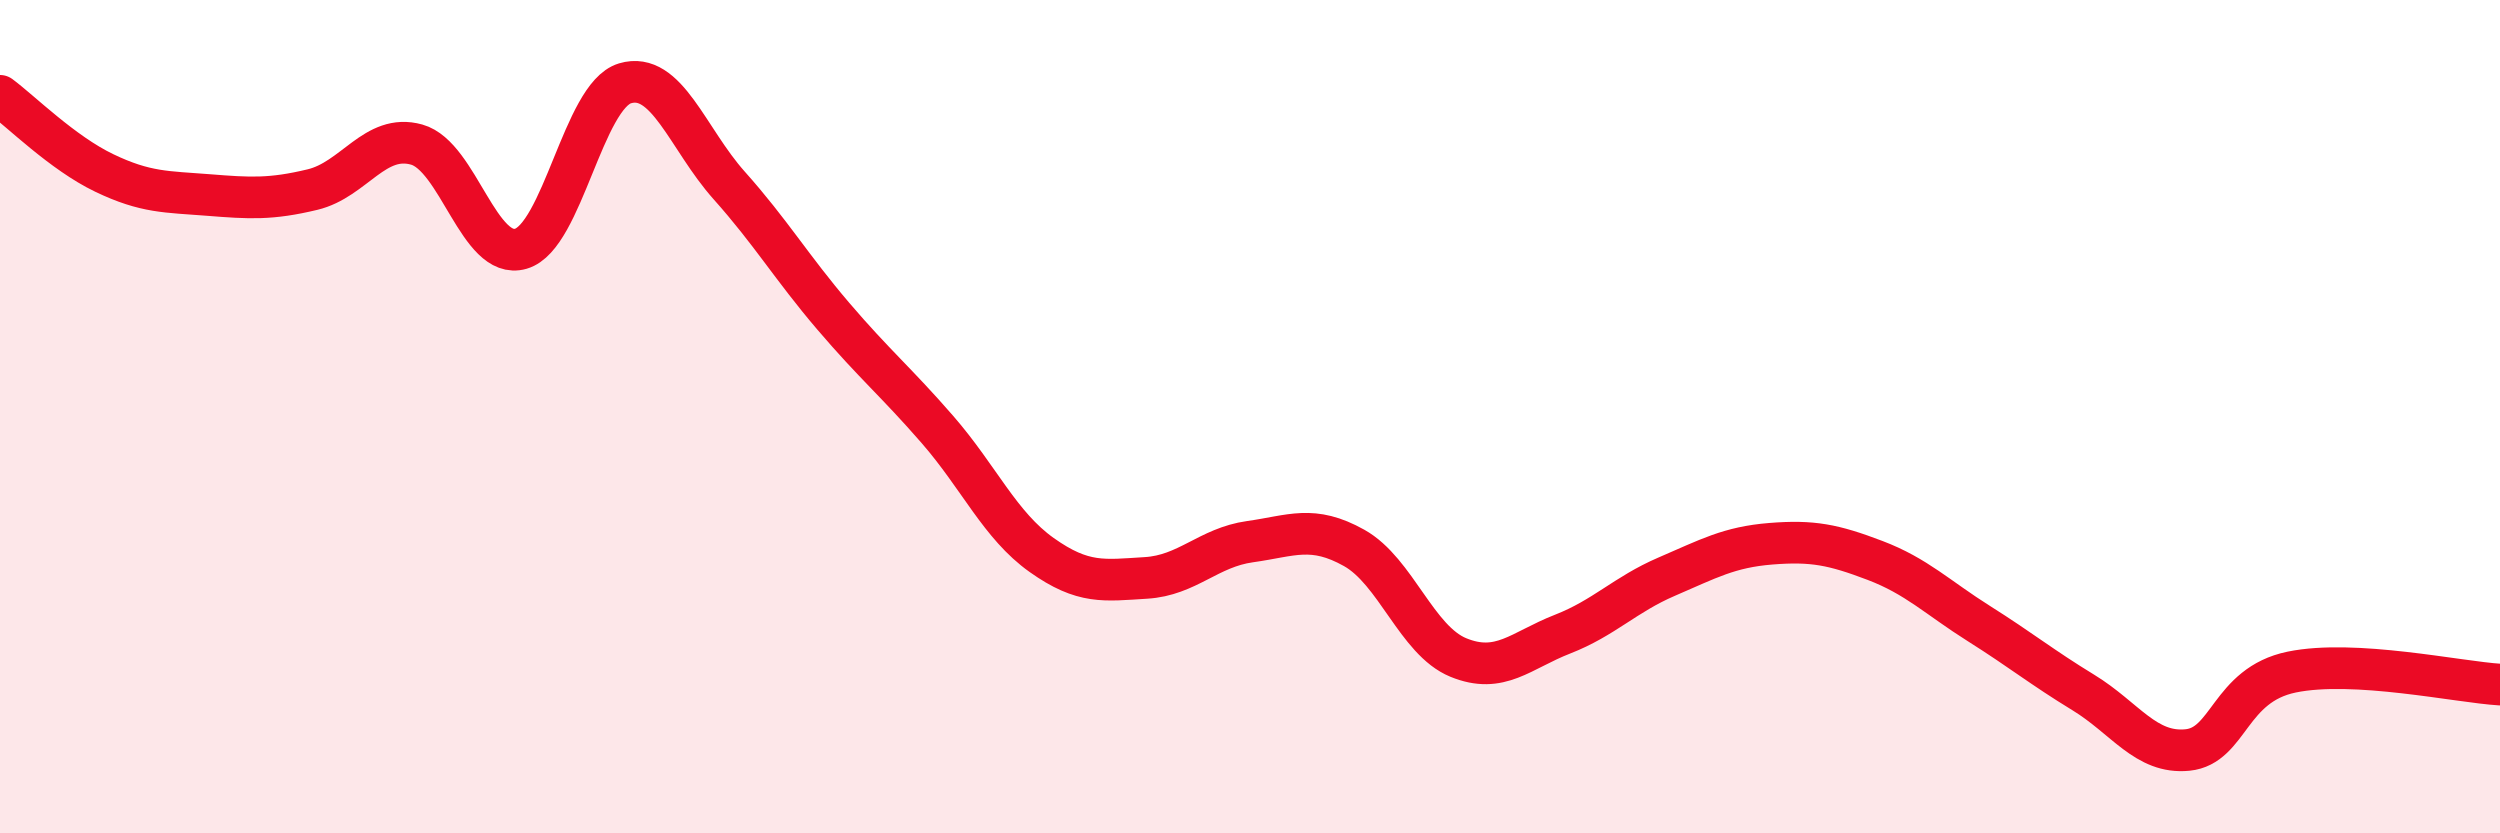
    <svg width="60" height="20" viewBox="0 0 60 20" xmlns="http://www.w3.org/2000/svg">
      <path
        d="M 0,2.3 C 0.5,2.67 1.5,3.67 2.5,4.15 C 3.5,4.63 4,4.6 5,4.68 C 6,4.76 6.5,4.79 7.5,4.55 C 8.5,4.31 9,3.19 10,3.47 C 11,3.75 11.5,6.26 12.5,5.97 C 13.5,5.68 14,2.3 15,2 C 16,1.7 16.5,3.33 17.5,4.45 C 18.5,5.57 19,6.42 20,7.59 C 21,8.76 21.5,9.16 22.5,10.31 C 23.5,11.46 24,12.61 25,13.32 C 26,14.03 26.5,13.93 27.5,13.87 C 28.5,13.81 29,13.14 30,13 C 31,12.86 31.5,12.59 32.5,13.15 C 33.5,13.71 34,15.37 35,15.78 C 36,16.19 36.5,15.61 37.5,15.22 C 38.5,14.83 39,14.27 40,13.84 C 41,13.41 41.5,13.13 42.5,13.05 C 43.5,12.97 44,13.07 45,13.45 C 46,13.83 46.5,14.34 47.5,14.97 C 48.5,15.6 49,16.01 50,16.62 C 51,17.23 51.5,18.1 52.5,18 C 53.5,17.9 53.5,16.44 55,16.13 C 56.5,15.82 59,16.37 60,16.43L60 20L0 20Z"
        fill="#EB0A25"
        opacity="0.1"
        stroke-linecap="round"
        stroke-linejoin="round"
      />
      <path
        d="M 0,2.3 C 0.5,2.67 1.5,3.67 2.5,4.15 C 3.5,4.63 4,4.6 5,4.68 C 6,4.76 6.5,4.79 7.5,4.55 C 8.5,4.31 9,3.19 10,3.47 C 11,3.75 11.5,6.26 12.5,5.97 C 13.5,5.68 14,2.3 15,2 C 16,1.7 16.5,3.33 17.5,4.45 C 18.5,5.57 19,6.42 20,7.59 C 21,8.76 21.5,9.16 22.5,10.31 C 23.5,11.46 24,12.61 25,13.32 C 26,14.03 26.5,13.93 27.5,13.87 C 28.5,13.81 29,13.14 30,13 C 31,12.86 31.5,12.59 32.5,13.15 C 33.5,13.71 34,15.37 35,15.78 C 36,16.19 36.5,15.61 37.5,15.22 C 38.5,14.83 39,14.27 40,13.84 C 41,13.41 41.5,13.13 42.5,13.05 C 43.5,12.97 44,13.07 45,13.45 C 46,13.83 46.5,14.34 47.5,14.97 C 48.5,15.6 49,16.01 50,16.62 C 51,17.23 51.5,18.1 52.5,18 C 53.5,17.9 53.5,16.44 55,16.13 C 56.5,15.82 59,16.37 60,16.43"
        stroke="#EB0A25"
        stroke-width="1"
        fill="none"
        stroke-linecap="round"
        stroke-linejoin="round"
      />
    </svg>
  